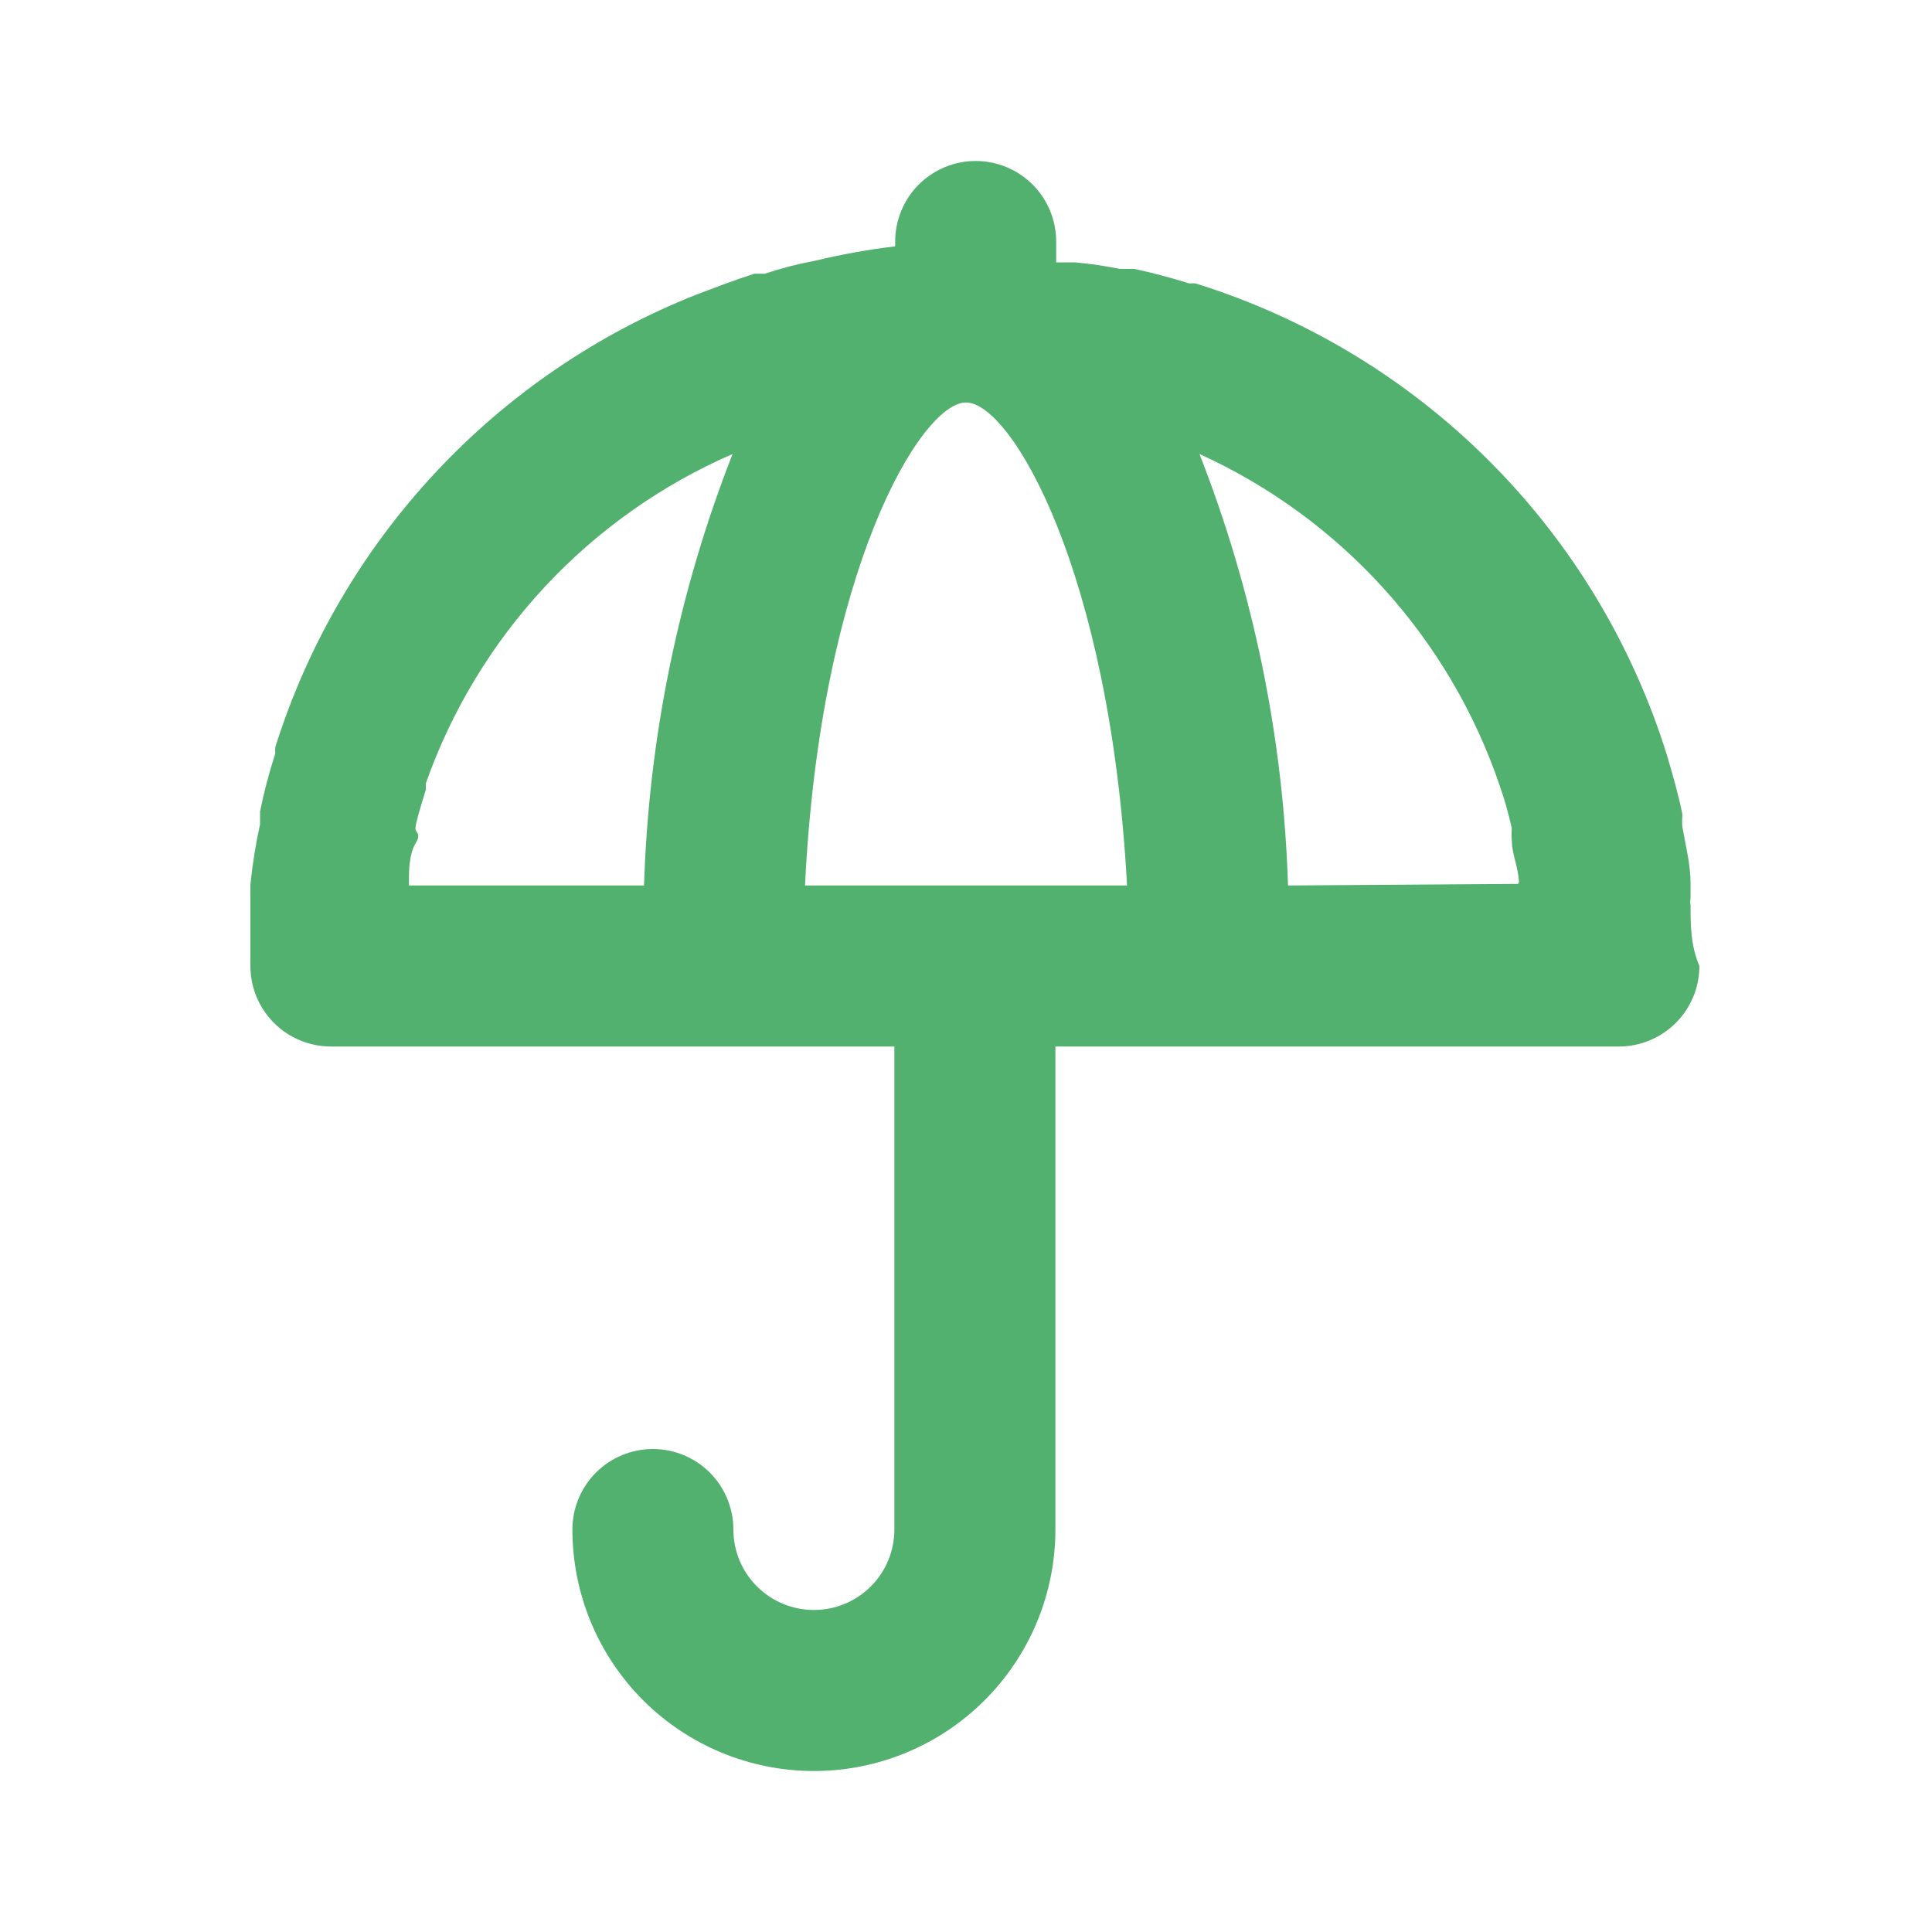 <svg width="40" height="40" viewBox="0 0 40 40" fill="none" xmlns="http://www.w3.org/2000/svg">
<path d="M35.001 18.733C34.992 18.689 34.992 18.644 35.001 18.6V18.283C35.001 17.9 34.901 17.517 34.834 17.133C34.824 17.045 34.824 16.955 34.834 16.867C34.751 16.45 34.634 16.05 34.517 15.65C33.804 13.35 32.543 11.257 30.842 9.553C29.14 7.848 27.05 6.583 24.75 5.867H24.617C24.25 5.75 23.867 5.65 23.484 5.567H23.184C22.881 5.506 22.575 5.461 22.267 5.433H21.867V5C21.867 4.558 21.692 4.134 21.379 3.821C21.067 3.509 20.642 3.333 20.201 3.333C19.759 3.333 19.335 3.509 19.022 3.821C18.709 4.134 18.534 4.558 18.534 5V5.1C17.973 5.167 17.416 5.268 16.867 5.4C16.517 5.465 16.172 5.554 15.834 5.667H15.617C15.2 5.8 14.817 5.95 14.417 6.1C12.359 6.915 10.509 8.178 9.001 9.799C7.493 11.419 6.365 13.355 5.7 15.467C5.695 15.511 5.695 15.556 5.7 15.6C5.572 15.993 5.466 16.394 5.384 16.8V17.067C5.295 17.467 5.228 17.883 5.184 18.317C5.184 18.317 5.184 18.433 5.184 18.5C5.184 18.567 5.184 18.6 5.184 18.65C5.184 18.7 5.184 18.65 5.184 18.733C5.184 19.15 5.184 19.567 5.184 20C5.184 20.442 5.359 20.866 5.672 21.178C5.985 21.491 6.408 21.667 6.851 21.667H18.517V31.667C18.517 32.109 18.342 32.533 18.029 32.845C17.716 33.158 17.293 33.333 16.851 33.333C16.409 33.333 15.985 33.158 15.672 32.845C15.359 32.533 15.184 32.109 15.184 31.667C15.184 31.225 15.008 30.801 14.696 30.488C14.383 30.176 13.959 30 13.517 30C13.075 30 12.651 30.176 12.339 30.488C12.026 30.801 11.851 31.225 11.851 31.667C11.851 32.993 12.377 34.264 13.315 35.202C14.253 36.14 15.524 36.667 16.851 36.667C18.177 36.667 19.448 36.14 20.386 35.202C21.324 34.264 21.851 32.993 21.851 31.667V21.667H33.517C33.959 21.667 34.383 21.491 34.696 21.178C35.008 20.866 35.184 20.442 35.184 20C35.001 19.567 35.001 19.15 35.001 18.733ZM13.334 18.333H8.467C8.467 18.333 8.467 18.217 8.467 18.15C8.467 18.083 8.467 17.683 8.601 17.467C8.734 17.25 8.601 17.25 8.601 17.15C8.601 17.05 8.734 16.617 8.817 16.35V16.217C9.351 14.705 10.19 13.32 11.282 12.147C12.375 10.974 13.697 10.039 15.167 9.4C14.05 12.251 13.43 15.273 13.334 18.333ZM16.667 18.333C16.984 11.817 19.067 8.333 20 8.333C20.934 8.333 22.984 11.817 23.334 18.333H16.667ZM26.667 18.333C26.571 15.273 25.951 12.251 24.834 9.4C26.284 10.059 27.584 11.009 28.653 12.19C29.722 13.371 30.538 14.758 31.05 16.267C31.151 16.556 31.235 16.851 31.3 17.15C31.293 17.233 31.293 17.317 31.3 17.4C31.3 17.633 31.401 17.883 31.434 18.117C31.467 18.35 31.434 18.233 31.434 18.3L26.667 18.333Z" fill="#53B170"/>
</svg>
